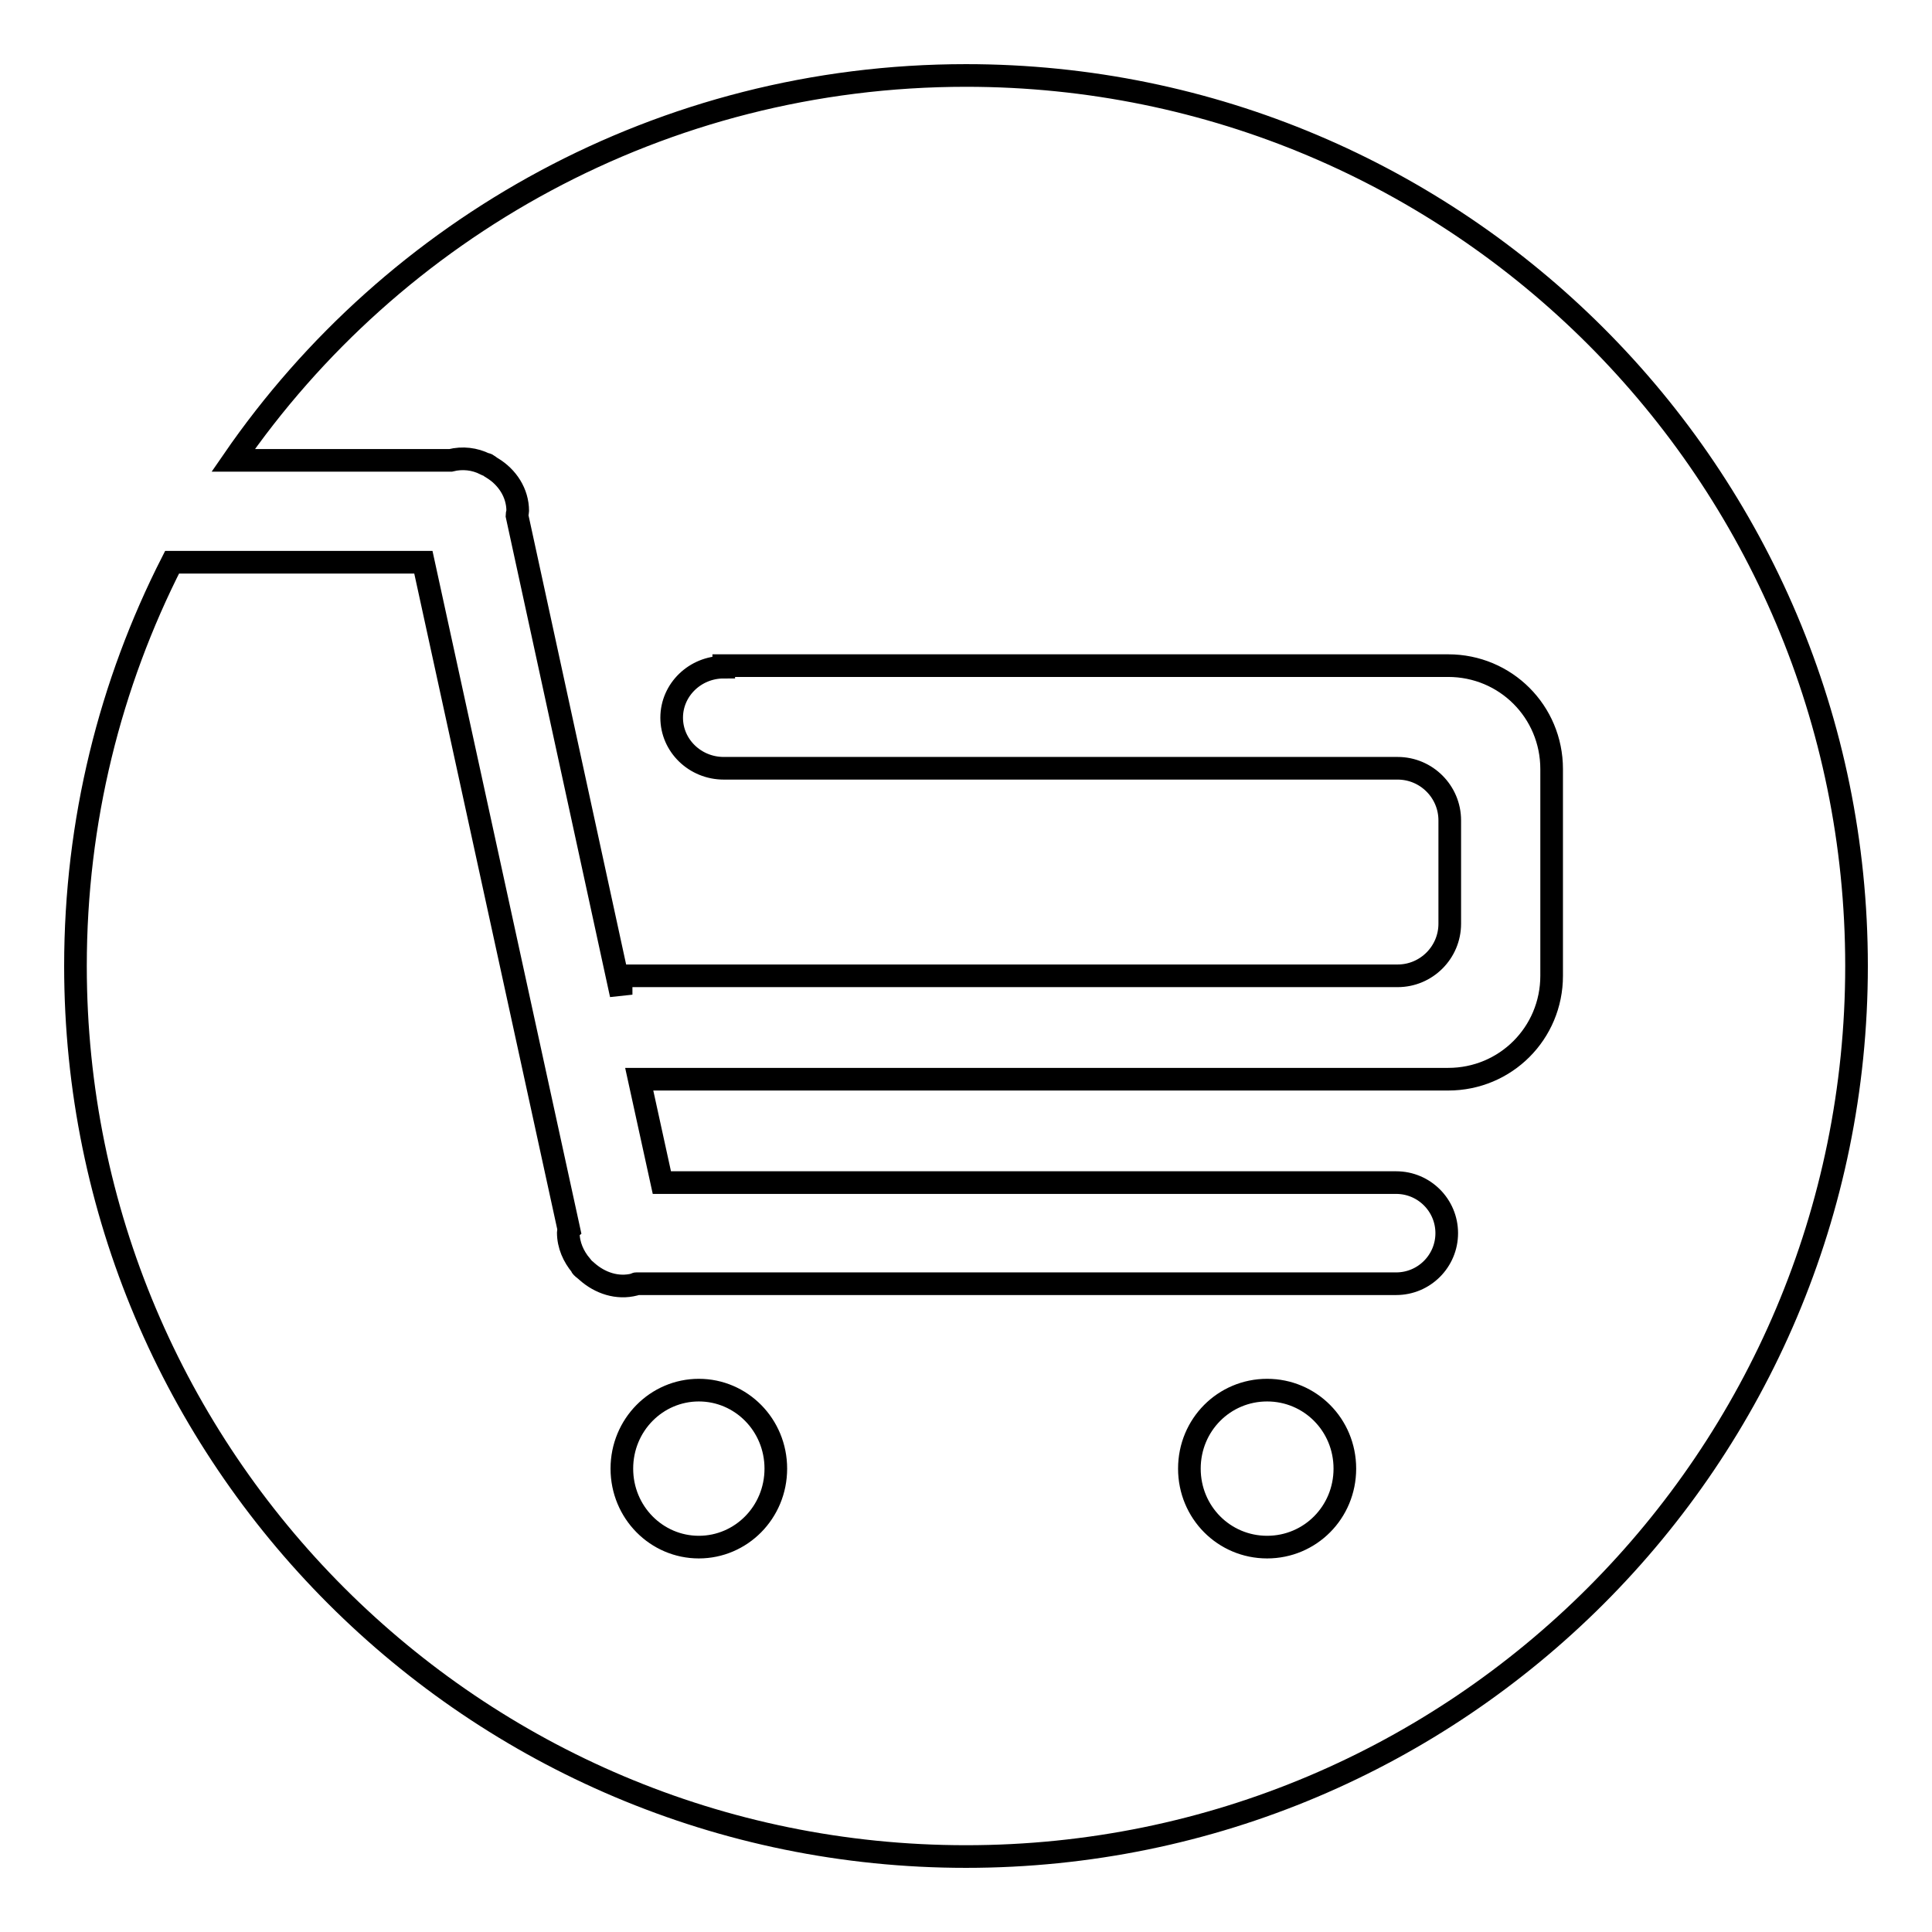<?xml version="1.0" encoding="utf-8"?>
<!-- Svg Vector Icons : http://www.onlinewebfonts.com/icon -->
<!DOCTYPE svg PUBLIC "-//W3C//DTD SVG 1.1//EN" "http://www.w3.org/Graphics/SVG/1.1/DTD/svg11.dtd">
<svg version="1.1" xmlns="http://www.w3.org/2000/svg" xmlns:xlink="http://www.w3.org/1999/xlink" x="0px" y="0px" viewBox="0 0 256 256" enable-background="new 0 0 256 256" xml:space="preserve">
<g><g><path stroke-width="3" fill-opacity="0" stroke="#000000"  d="M128,10c-40.3,0-75.9,20.2-97.1,51h28.8l0,0c1.6-0.4,3.2-0.2,4.6,0.5c0.1,0,0.2,0,0.3,0.1c0.2,0.1,0.4,0.3,0.6,0.4c2,1.2,3.4,3.3,3.4,5.7c0,0.2-0.1,0.4-0.1,0.6l13.8,63.5v-2.5h102.9c3.8,0,6.9-3.1,6.9-6.9v-13.7c0-3.8-3.1-6.9-6.9-6.9H95.9c-3.8,0-6.9-3-6.9-6.7c0-3.7,3.1-6.7,6.9-6.7v-0.2h96c7.6,0,13.7,6.1,13.7,13.7v27.4c0,7.6-6.1,13.7-13.7,13.7H84.7l3,13.7H185c3.7,0,6.7,3,6.7,6.7c0,3.7-3,6.7-6.7,6.7H84.3c-0.1,0-0.1,0.1-0.2,0.1c-2.3,0.6-4.6-0.2-6.3-1.7c-0.2-0.2-0.5-0.4-0.7-0.6c0,0-0.1-0.1-0.1-0.2c-1-1.2-1.7-2.7-1.7-4.4c0-0.1,0-0.2,0.1-0.3L56.1,74.5H22.8C14.6,90.6,10,108.8,10,128c0,65.2,52.8,118,118,118c65.2,0,118-52.8,118-118C246,62.8,193.2,10,128,10z M92.6,205c-5.6,0-10.2-4.6-10.2-10.4c0-5.8,4.6-10.4,10.2-10.4c5.6,0,10.2,4.6,10.2,10.4C102.8,200.4,98.2,205,92.6,205z M167.9,205c-5.7,0-10.3-4.6-10.3-10.4c0-5.8,4.6-10.4,10.3-10.4c5.7,0,10.3,4.6,10.3,10.4C178.2,200.4,173.6,205,167.9,205z"/></g></g>
</svg>